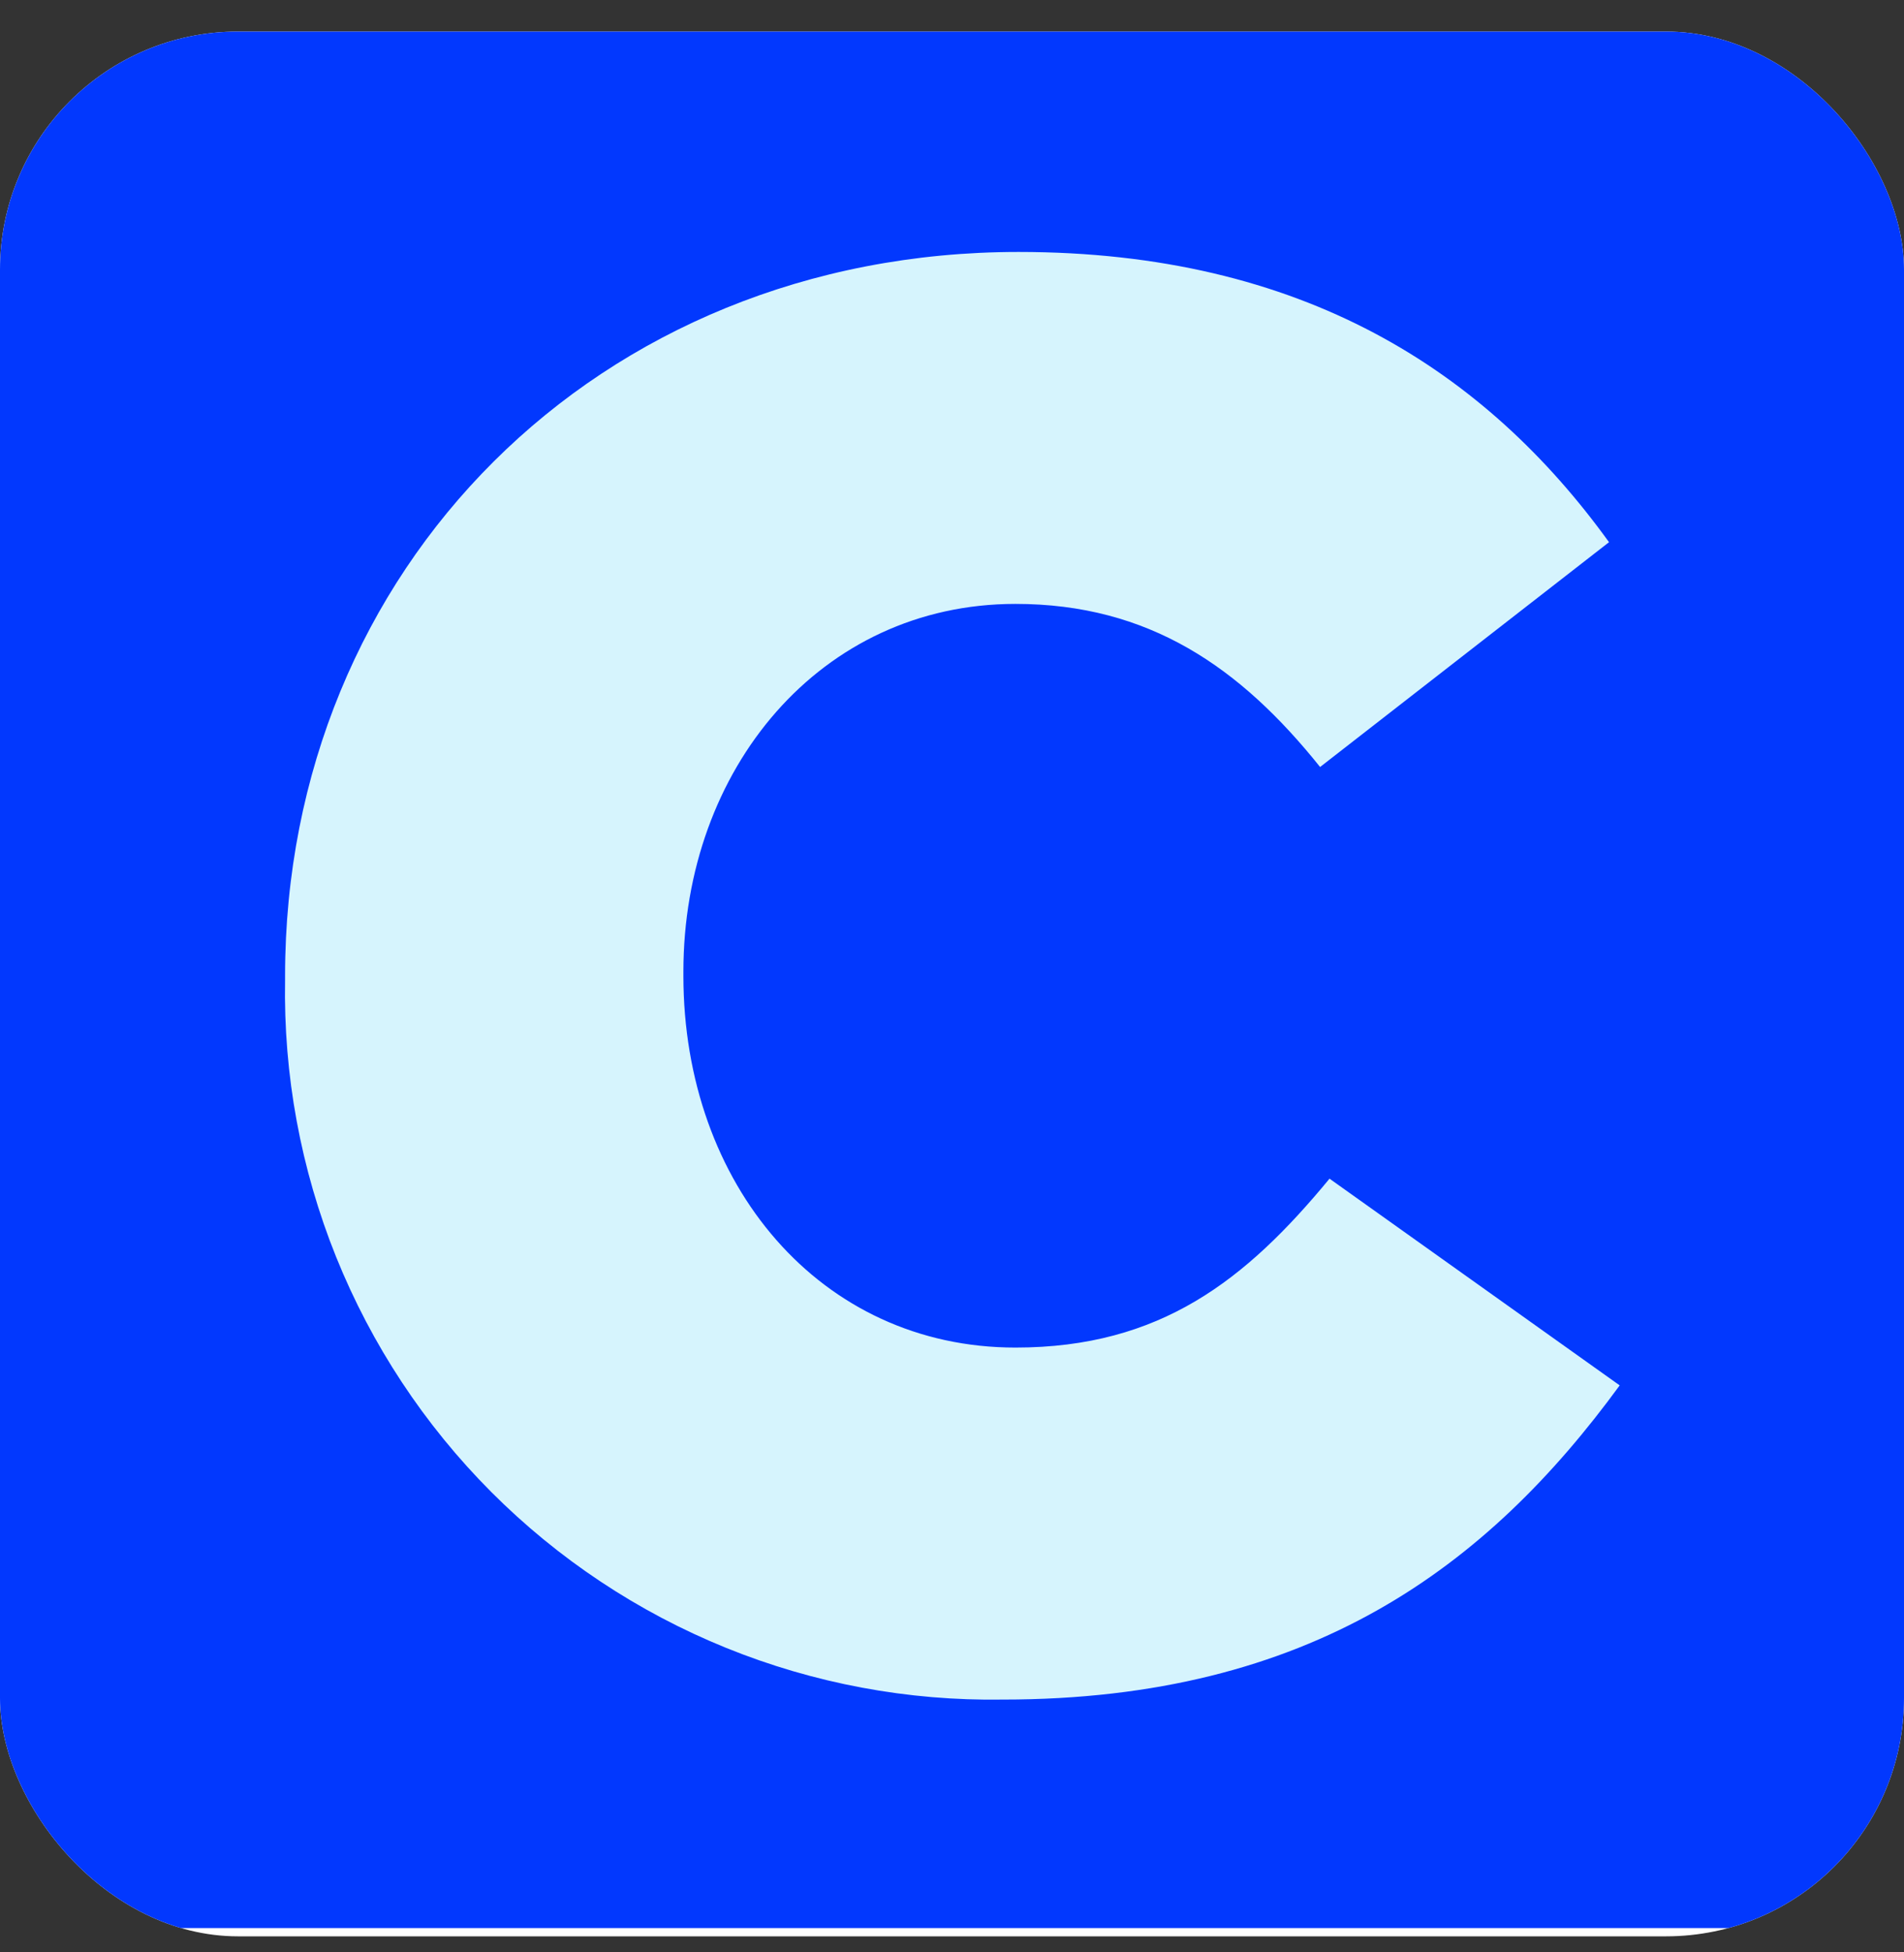 <svg width="40" height="41" viewBox="0 0 40 41" fill="none" xmlns="http://www.w3.org/2000/svg">
<rect x="0" y="0" width="40" height="41" fill="#333333" stroke="none"/>
<g clip-path="url(#clip0_15_39400)">
<rect y="0.663" width="40" height="40" rx="5" fill="white"/>
<g clip-path="url(#clip1_15_39400)">
<path d="M40 0.49H0V40.49H40V0.49Z" fill="#0238FE"/>
<path d="M21.067 35.691C19.075 35.722 17.097 35.353 15.251 34.604C13.405 33.855 11.728 32.742 10.321 31.332C8.914 29.922 7.806 28.242 7.061 26.395C6.317 24.547 5.953 22.568 5.989 20.576V20.491C5.989 11.957 12.544 5.291 21.397 5.291C27.371 5.291 31.211 7.797 33.803 11.386L27.733 16.107C26.059 14.016 24.139 12.682 21.333 12.682C17.237 12.682 14.357 16.149 14.357 20.405V20.491C14.357 24.875 17.237 28.299 21.333 28.299C24.379 28.299 26.176 26.88 27.931 24.752L34.027 29.093C31.253 32.891 27.536 35.691 21.067 35.691Z" fill="#D6F4FD"/>
</g>
</g>
<defs>
<clipPath id="clip0_15_39400">
<rect y="0.663" width="40" height="40" rx="5" fill="white"/>
</clipPath>
<clipPath id="clip1_15_39400">
<rect width="40" height="40" fill="white" transform="translate(0 0.49)"/>
</clipPath>
</defs>
</svg>
